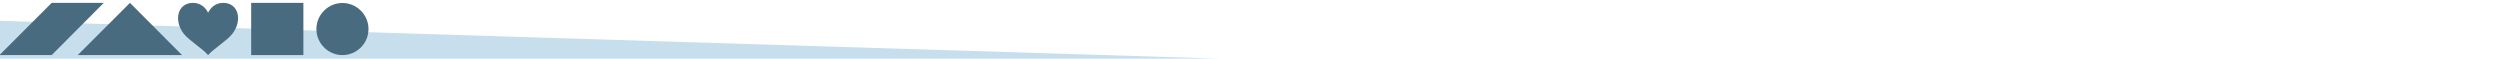 <?xml version="1.0" encoding="UTF-8"?>
<svg xmlns="http://www.w3.org/2000/svg" version="1.1" viewBox="0 0 1920 45">
  <defs>
    <style>
      .cls-1 {
        fill: #c7deed;
      }

      .cls-2 {
        fill: #496b80;
      }
    </style>
  </defs>
  <!-- Generator: Adobe Illustrator 28.6.0, SVG Export Plug-In . SVG Version: 1.2.0 Build 709)  -->
  <g>
    <g id="Lag_1">
      <polygon class="cls-1" points="934 45 -1 45 0 16 935 45 934 45"/>
      <g>
        <polygon class="cls-2" points="39.7 2.2 -.4 42.3 39.7 42.3 79.7 2.2 39.7 2.2"/>
        <path class="cls-2" d="M171.3,2.2c-6.6,0-10.1,4.7-11.5,7.6-1.3-2.9-4.9-7.6-11.5-7.6-12.3,0-14.9,13.8-7.2,23.7,4.1,5.2,14.3,11.3,18.7,16.4,4.4-5,14.6-11.1,18.7-16.4,7.7-9.9,5.1-23.7-7.2-23.7"/>
        <rect class="cls-2" x="192.9" y="2.2" width="40.1" height="40.1"/>
        <path class="cls-2" d="M263,42.3c11.1,0,20-9,20-20s-9-20-20-20-20,9-20,20,9,20,20,20"/>
        <polygon class="cls-2" points="99.8 2.2 59.7 42.3 139.8 42.3 99.8 2.2"/>
      </g>
    </g>
  </g>
</svg>